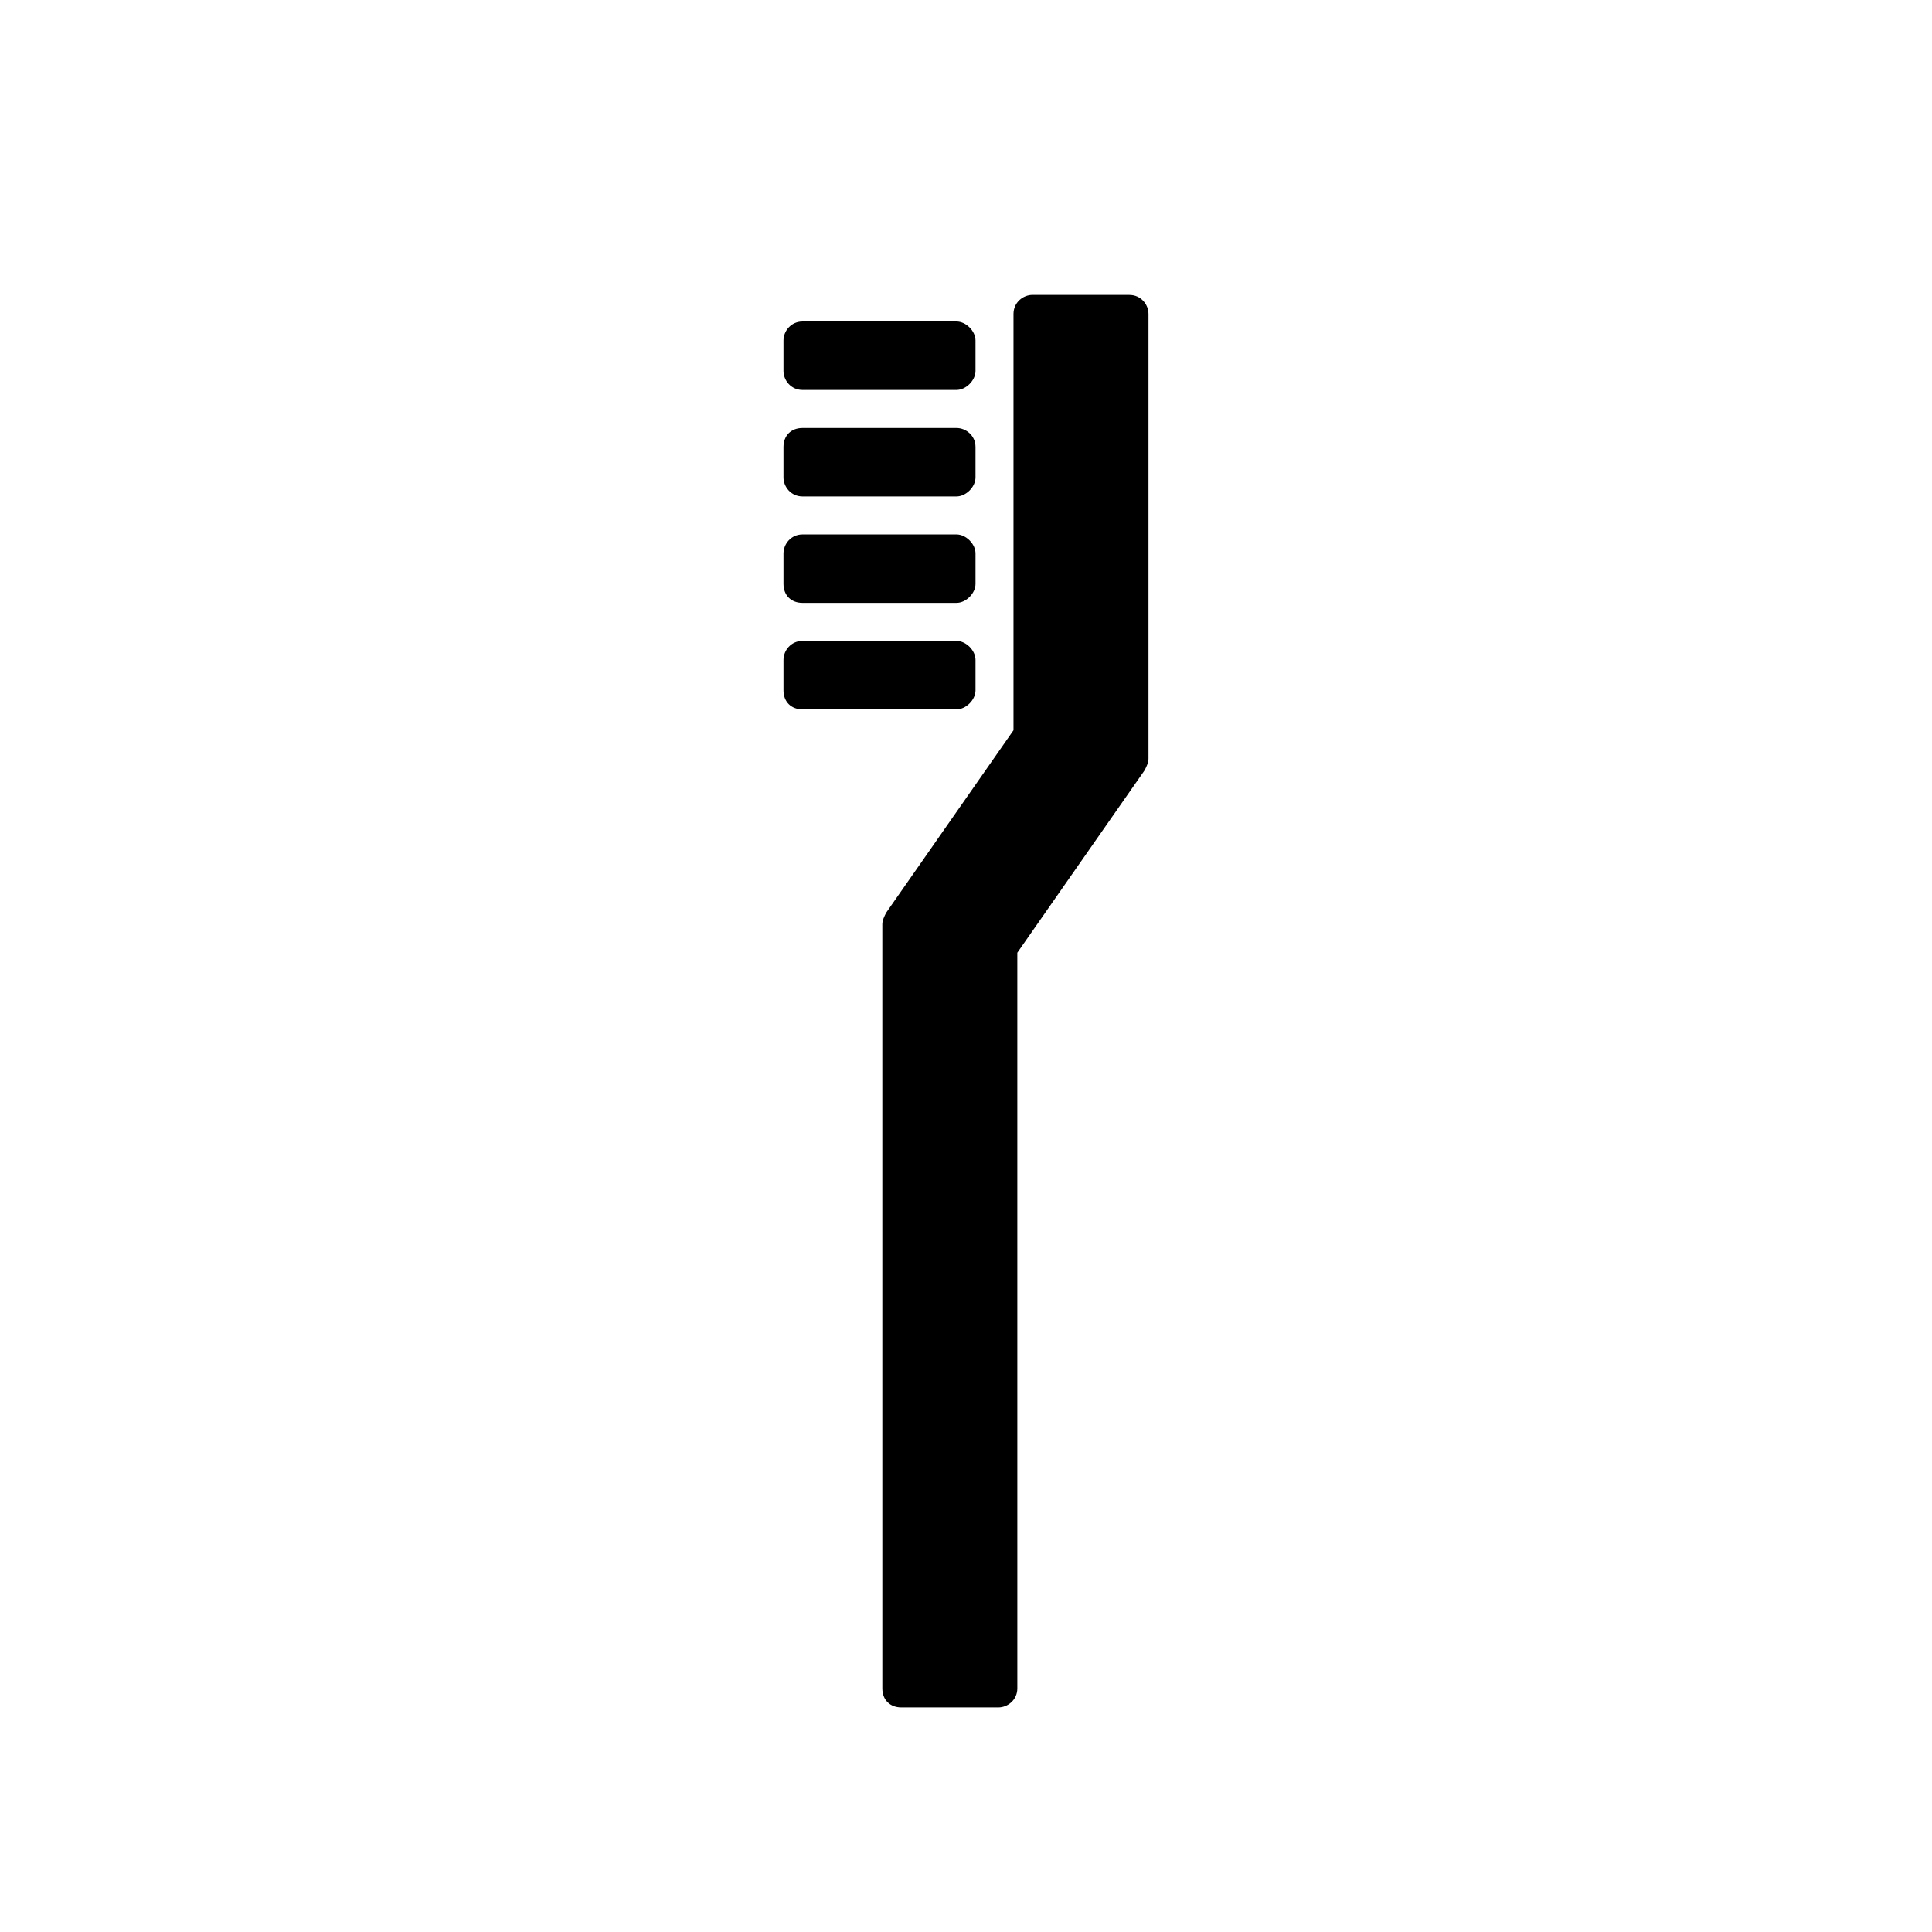 <?xml version="1.0" encoding="UTF-8"?>
<!-- Uploaded to: ICON Repo, www.svgrepo.com, Generator: ICON Repo Mixer Tools -->
<svg fill="#000000" width="800px" height="800px" version="1.1" viewBox="144 144 512 512" xmlns="http://www.w3.org/2000/svg">
 <g>
  <path d="m443.32 222.15h-25.695c-2.519 0-5.039 2.016-5.039 5.039v110.34l-33.754 48.367c-0.504 1.008-1.008 2.016-1.008 3.023l0.004 202.53c0 3.023 2.016 5.039 5.039 5.039h25.695c2.519 0 5.039-2.016 5.039-5.039l-0.004-194.97 33.754-48.367c0.504-1.008 1.008-2.016 1.008-3.023v-117.89c0-2.519-2.016-5.039-5.039-5.039z"/>
  <path d="m356.67 247.34h40.809c2.519 0 5.039-2.519 5.039-5.039v-8.062c0-2.519-2.519-5.039-5.039-5.039h-40.809c-3.023 0-5.039 2.519-5.039 5.039v8.062c0 2.519 2.016 5.039 5.039 5.039z"/>
  <path d="m356.67 275.56h40.809c2.519 0 5.039-2.519 5.039-5.039v-8.062c0-3.023-2.519-5.039-5.039-5.039h-40.809c-3.023 0-5.039 2.016-5.039 5.039v8.062c0 2.519 2.016 5.039 5.039 5.039z"/>
  <path d="m402.52 298.73v-8.062c0-2.519-2.519-5.039-5.039-5.039h-40.809c-3.023 0-5.039 2.519-5.039 5.039v8.062c0 3.023 2.016 5.039 5.039 5.039h40.809c2.523-0.004 5.039-2.523 5.039-5.039z"/>
  <path d="m402.52 326.95v-8.062c0-2.519-2.519-5.039-5.039-5.039h-40.809c-3.023 0-5.039 2.519-5.039 5.039v8.062c0 3.023 2.016 5.039 5.039 5.039h40.809c2.523 0 5.039-2.519 5.039-5.039z"/>
 </g>
</svg>